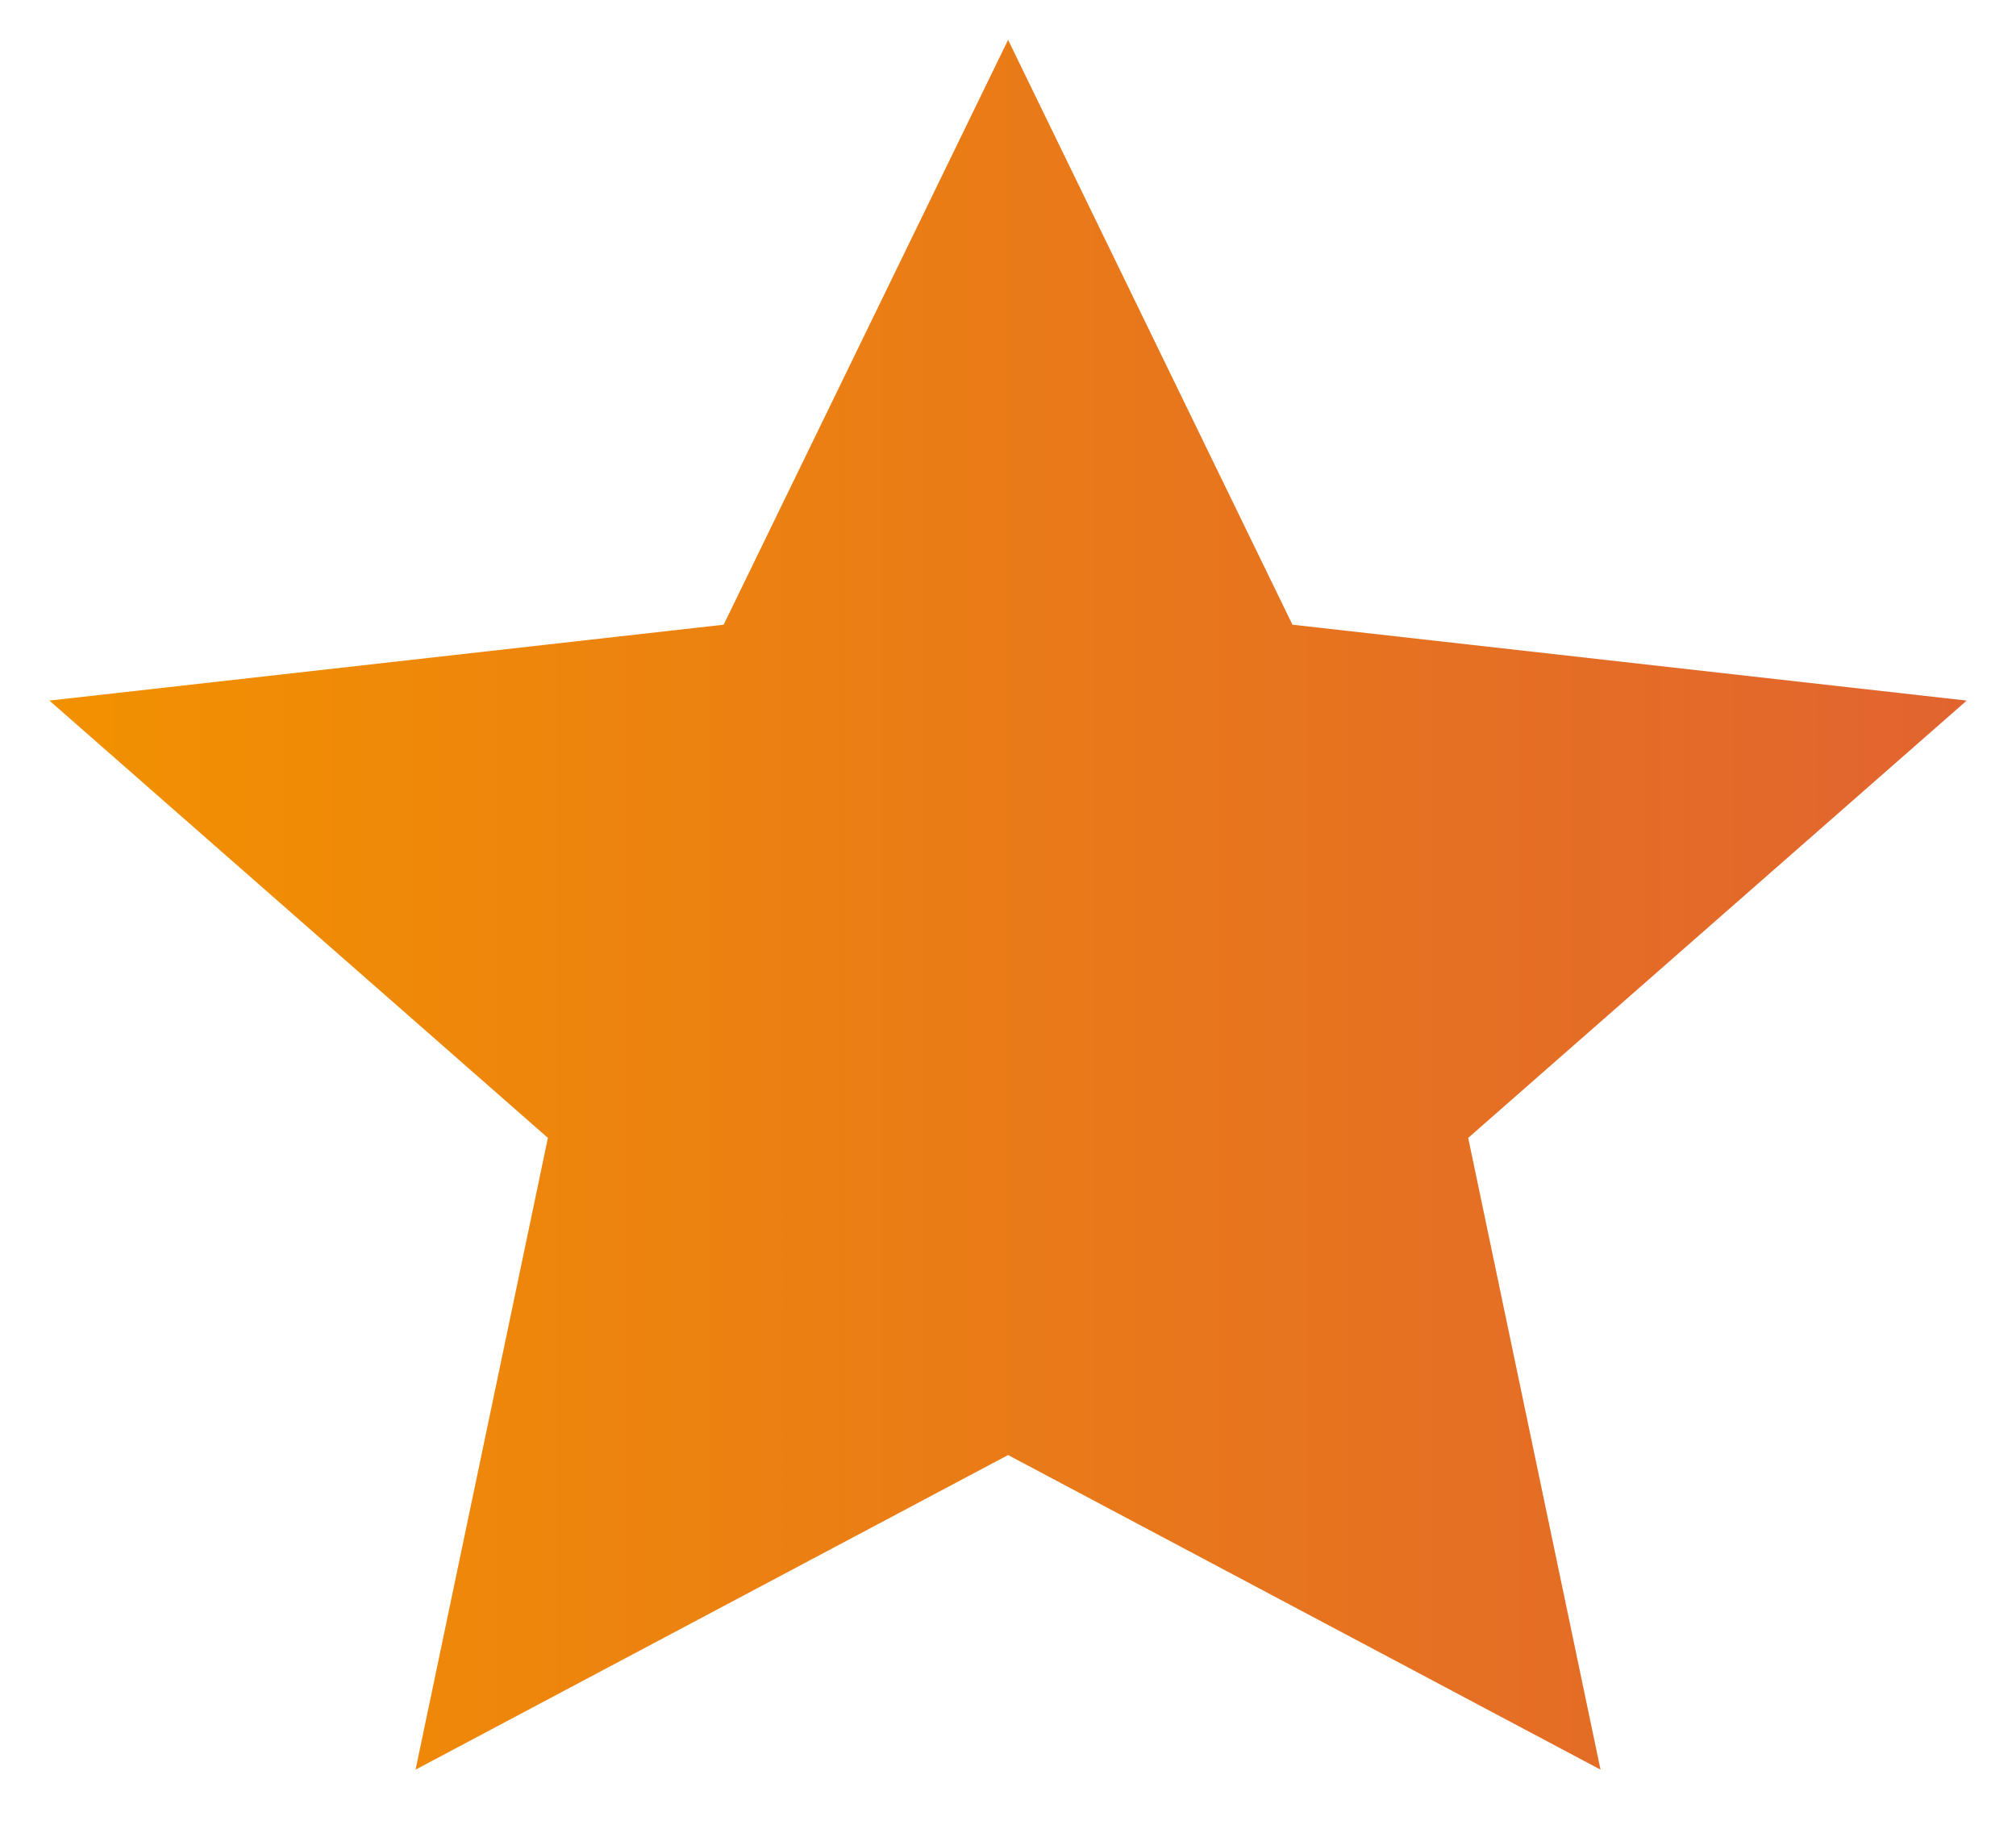 <svg width="22" height="20" viewBox="0 0 22 20" fill="none" xmlns="http://www.w3.org/2000/svg"><path d="M11.001 15.878L4.535 19.311L5.979 12.417L0.539 7.645L7.897 6.817L11.001 0.435L14.104 6.817L21.462 7.645L16.022 12.417L17.466 19.311L11.001 15.878Z" fill="url(#paint0_linear_2864_20931)"/><defs><linearGradient id="paint0_linear_2864_20931" x1="0.539" y1="9.873" x2="21.462" y2="9.873" gradientUnits="userSpaceOnUse"><stop stop-color="#F29100"/><stop offset="1" stop-color="#E1642F"/></linearGradient></defs></svg>